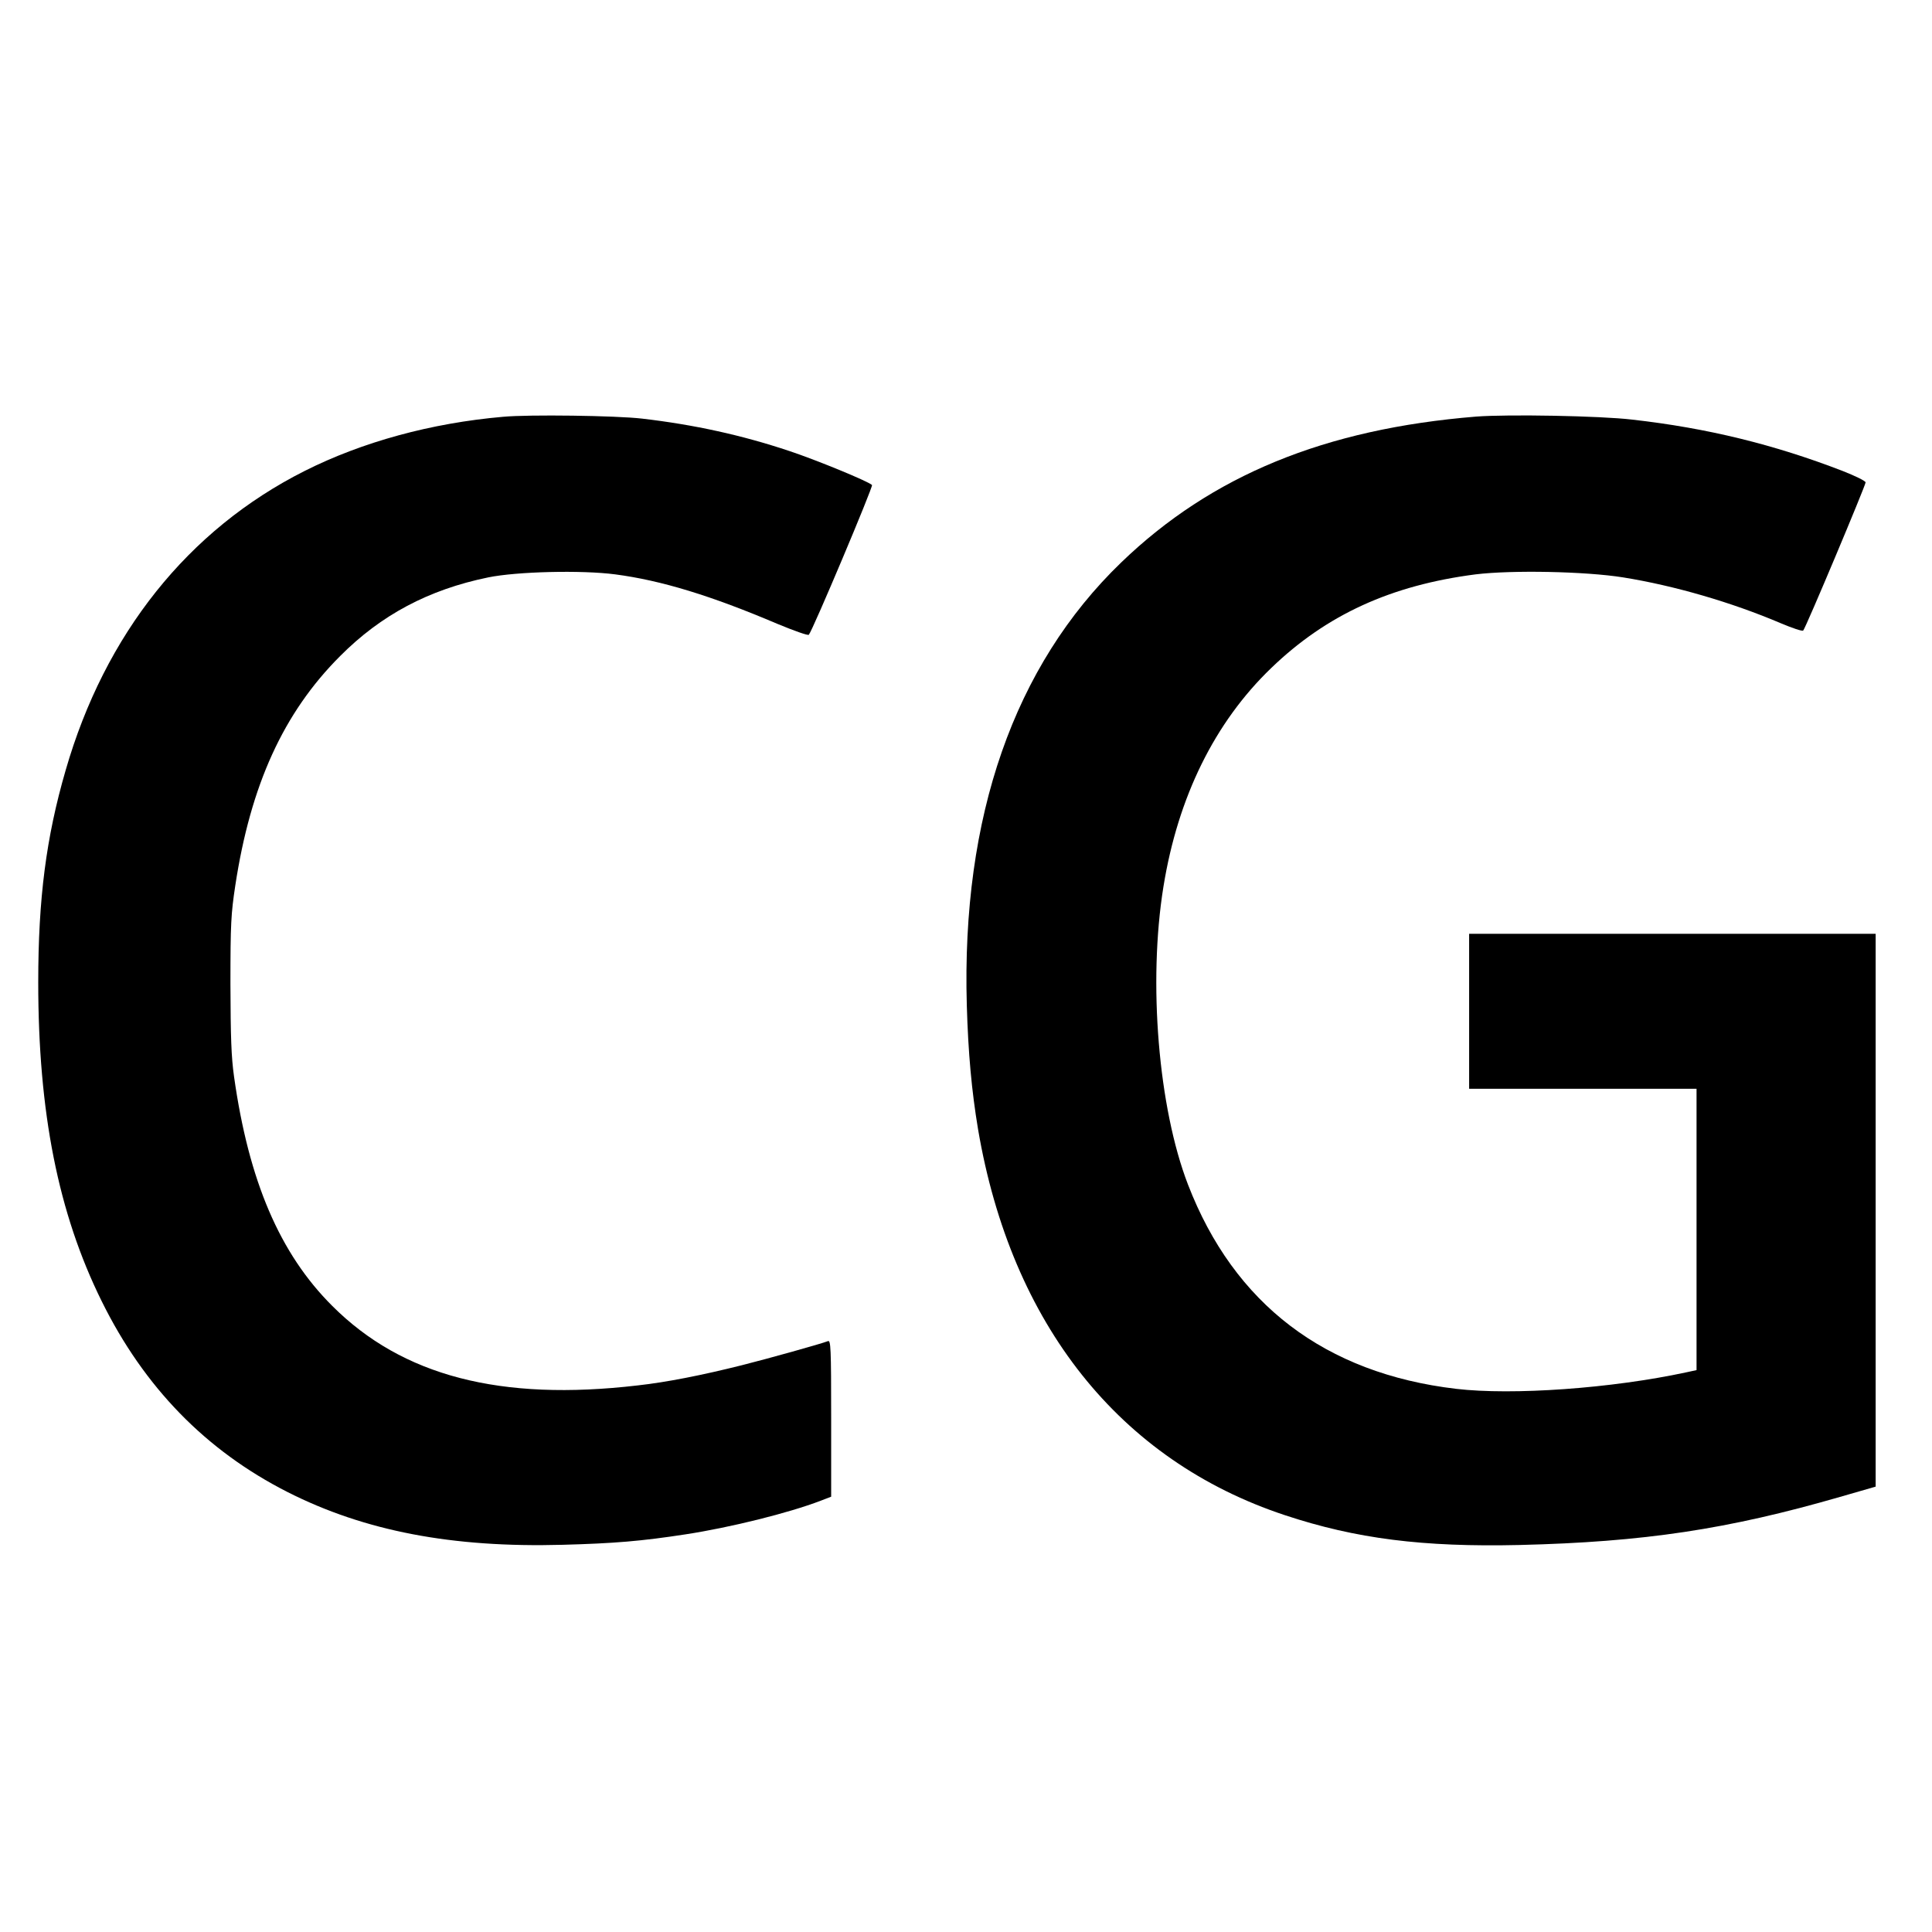 <?xml version="1.0" standalone="no"?>
<!DOCTYPE svg PUBLIC "-//W3C//DTD SVG 20010904//EN"
 "http://www.w3.org/TR/2001/REC-SVG-20010904/DTD/svg10.dtd">
<svg version="1.0" xmlns="http://www.w3.org/2000/svg"
 width="960pt" height="960pt" viewBox="0 0 960 960"
 preserveAspectRatio="xMidYMid meet">
<g transform="translate(0,960) scale(0.1,-0.1)"
fill="#000000" stroke="none">
<path d="M2500 7529 c-357 -31 -700 -125 -986 -269 -580 -292 -993 -811 -1188
-1488 -97 -334 -136 -638 -136 -1053 0 -646 99 -1147 315 -1584 211 -428 518
-743 924 -949 383 -194 818 -277 1366 -262 258 7 391 18 612 52 222 34 512
106 671 167 l52 20 0 389 c0 353 -2 390 -16 384 -36 -14 -298 -87 -429 -120
-200 -50 -372 -84 -516 -100 -683 -80 -1170 47 -1518 395 -261 260 -415 621
-488 1139 -14 99 -17 195 -18 460 0 301 3 350 24 489 76 500 239 859 521 1141
203 204 439 330 736 391 142 29 463 37 631 15 229 -30 477 -106 806 -246 82
-34 152 -59 156 -54 19 21 321 738 314 744 -20 19 -278 125 -411 169 -236 79
-474 131 -732 161 -129 15 -561 21 -690 9z"/>
<path d="M7335 7530 c-751 -61 -1315 -292 -1764 -725 -532 -513 -794 -1263
-767 -2200 7 -240 24 -425 56 -617 165 -968 703 -1645 1525 -1917 353 -117
686 -159 1165 -148 619 15 1036 78 1593 239 l177 51 0 1373 0 1374 -1010 0
-1010 0 0 -385 0 -385 565 0 565 0 0 -699 0 -699 -51 -11 c-371 -80 -863 -115
-1144 -82 -651 77 -1103 421 -1332 1015 -147 381 -199 1004 -122 1480 72 446
255 817 536 1087 275 265 596 411 1015 465 180 22 545 15 733 -15 255 -41 540
-124 784 -228 57 -24 107 -41 111 -36 12 11 310 721 310 736 0 7 -51 32 -112
56 -341 132 -675 214 -1048 256 -160 19 -619 27 -775 15z"/>
</g>
</svg>
